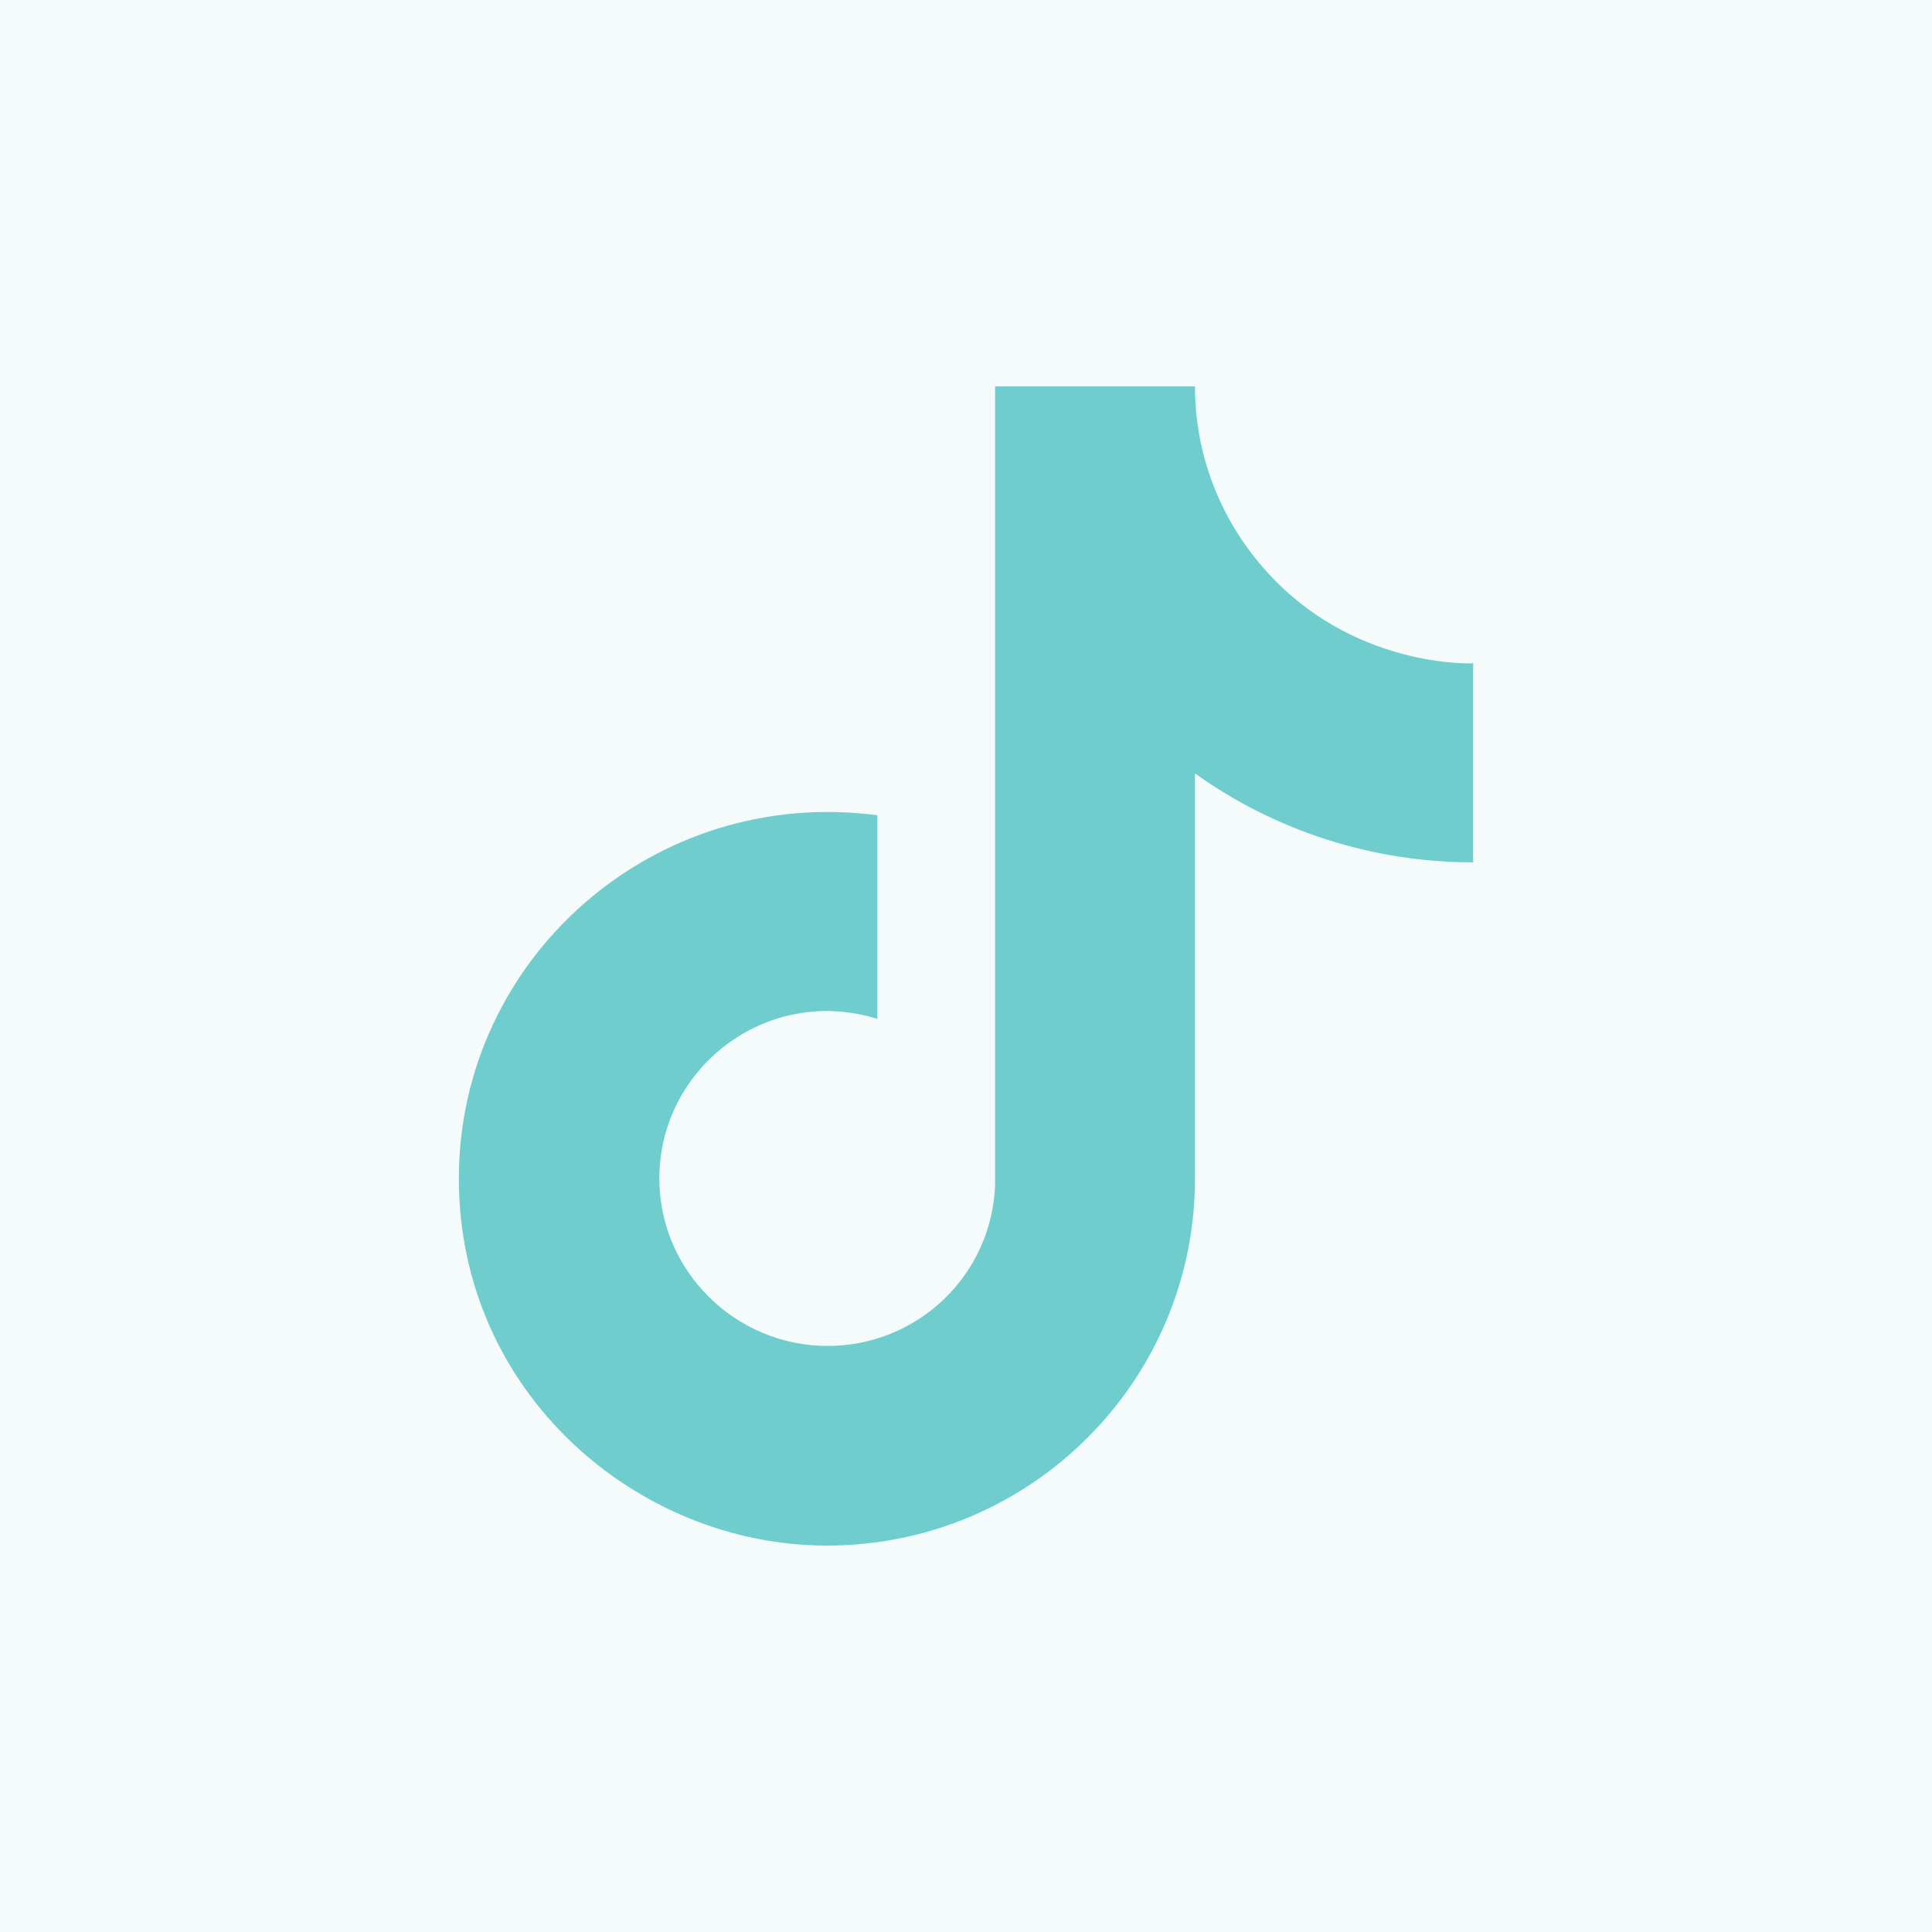 <svg width="32" height="32" viewBox="0 0 32 32" fill="none" xmlns="http://www.w3.org/2000/svg">
<rect width="32" height="32" fill="#F5FBFB"/>
<path d="M20.928 9.408C20.196 8.575 19.792 7.506 19.793 6.4H16.482V19.627C16.457 20.343 16.153 21.021 15.636 21.518C15.118 22.016 14.426 22.294 13.707 22.293C12.185 22.293 10.921 21.056 10.921 19.52C10.921 17.685 12.7 16.309 14.532 16.875V13.504C10.835 13.013 7.6 15.872 7.6 19.52C7.6 23.072 10.557 25.6 13.696 25.6C17.06 25.6 19.793 22.88 19.793 19.52V12.811C21.135 13.77 22.747 14.285 24.4 14.283V10.987C24.4 10.987 22.385 11.083 20.928 9.408Z" fill="#70CDCE"/>
</svg>
